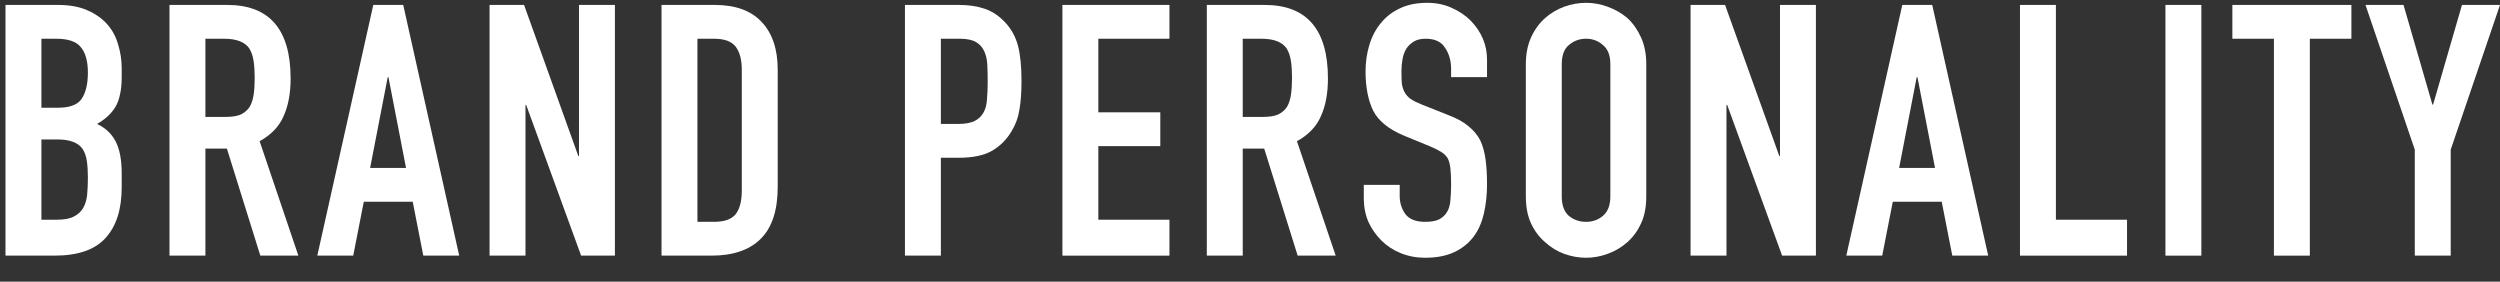 <svg width="142" height="16" viewBox="0 0 142 16" fill="none" xmlns="http://www.w3.org/2000/svg">
<rect x="0" y="0" width="142" height="16" fill="#333333" stroke="none"/>
<g clip-path="url(#clip0_75_1347)">
<path d="M137.16 14.52V8.5L134.36 0.28H136.52L138.16 5.94H138.2L139.84 0.28H142L139.2 8.5V14.52H137.16Z" fill="white"/>
<path d="M129.159 14.52V2.2H126.799V0.28H133.559V2.2H131.199V14.52H129.159Z" fill="white"/>
<path d="M122.997 14.52V0.28H125.037V14.52H122.997Z" fill="white"/>
<path d="M114.735 14.52V0.28H116.775V12.48H120.815V14.52H114.735Z" fill="white"/>
<path d="M109.91 9.54L108.91 4.38H108.87L107.87 9.54H109.91ZM104.87 14.52L108.05 0.28H109.75L112.93 14.52H110.89L110.29 11.46H107.51L106.91 14.52H104.87Z" fill="white"/>
<path d="M96.024 14.52V0.28H97.984L101.064 8.86H101.104V0.28H103.144V14.52H101.224L98.104 5.96H98.064V14.52H96.024Z" fill="white"/>
<path d="M86.668 3.64C86.668 3.067 86.768 2.56 86.968 2.12C87.168 1.68 87.435 1.313 87.768 1.02C88.088 0.74 88.448 0.527 88.848 0.38C89.261 0.233 89.675 0.16 90.088 0.16C90.501 0.16 90.908 0.233 91.308 0.38C91.721 0.527 92.095 0.74 92.428 1.02C92.748 1.313 93.008 1.68 93.208 2.12C93.408 2.56 93.508 3.067 93.508 3.64V11.16C93.508 11.76 93.408 12.274 93.208 12.7C93.008 13.127 92.748 13.48 92.428 13.76C92.095 14.053 91.721 14.274 91.308 14.42C90.908 14.567 90.501 14.64 90.088 14.64C89.675 14.64 89.261 14.567 88.848 14.42C88.448 14.274 88.088 14.053 87.768 13.76C87.435 13.48 87.168 13.127 86.968 12.7C86.768 12.274 86.668 11.76 86.668 11.16V3.64ZM88.708 11.16C88.708 11.653 88.841 12.02 89.108 12.26C89.388 12.487 89.715 12.6 90.088 12.6C90.461 12.6 90.781 12.487 91.048 12.26C91.328 12.02 91.468 11.653 91.468 11.16V3.64C91.468 3.147 91.328 2.787 91.048 2.56C90.781 2.32 90.461 2.2 90.088 2.2C89.715 2.2 89.388 2.32 89.108 2.56C88.841 2.787 88.708 3.147 88.708 3.64V11.16Z" fill="white"/>
<path d="M84.463 4.38H82.423V3.92C82.423 3.453 82.31 3.053 82.083 2.72C81.87 2.373 81.503 2.2 80.983 2.2C80.703 2.2 80.477 2.253 80.303 2.36C80.13 2.467 79.99 2.6 79.883 2.76C79.776 2.933 79.703 3.133 79.663 3.36C79.623 3.573 79.603 3.8 79.603 4.04C79.603 4.32 79.61 4.553 79.623 4.74C79.65 4.927 79.703 5.093 79.783 5.24C79.863 5.387 79.977 5.513 80.123 5.62C80.283 5.727 80.496 5.833 80.763 5.94L82.323 6.56C82.776 6.733 83.143 6.94 83.423 7.18C83.703 7.407 83.923 7.673 84.083 7.98C84.23 8.3 84.33 8.667 84.383 9.08C84.436 9.48 84.463 9.94 84.463 10.46C84.463 11.06 84.403 11.62 84.283 12.14C84.163 12.647 83.97 13.08 83.703 13.44C83.423 13.813 83.056 14.107 82.603 14.32C82.15 14.534 81.597 14.64 80.943 14.64C80.45 14.64 79.99 14.553 79.563 14.38C79.136 14.207 78.77 13.967 78.463 13.66C78.156 13.354 77.91 13 77.723 12.6C77.55 12.187 77.463 11.74 77.463 11.26V10.5H79.503V11.14C79.503 11.514 79.61 11.854 79.823 12.16C80.05 12.454 80.423 12.6 80.943 12.6C81.29 12.6 81.556 12.553 81.743 12.46C81.943 12.354 82.097 12.207 82.203 12.02C82.31 11.834 82.37 11.614 82.383 11.36C82.41 11.094 82.423 10.8 82.423 10.48C82.423 10.107 82.41 9.8 82.383 9.56C82.356 9.32 82.303 9.127 82.223 8.98C82.13 8.833 82.003 8.713 81.843 8.62C81.697 8.527 81.496 8.427 81.243 8.32L79.783 7.72C78.903 7.36 78.31 6.887 78.003 6.3C77.71 5.7 77.563 4.953 77.563 4.06C77.563 3.527 77.636 3.02 77.783 2.54C77.93 2.06 78.15 1.647 78.443 1.3C78.723 0.953 79.076 0.68 79.503 0.48C79.943 0.267 80.463 0.16 81.063 0.16C81.57 0.16 82.03 0.253 82.443 0.44C82.87 0.627 83.237 0.873 83.543 1.18C84.156 1.82 84.463 2.553 84.463 3.38V4.38Z" fill="white"/>
<path d="M70.587 2.2V6.64H71.747C72.107 6.64 72.394 6.594 72.607 6.5C72.821 6.394 72.987 6.247 73.107 6.06C73.214 5.874 73.287 5.647 73.327 5.38C73.367 5.1 73.387 4.78 73.387 4.42C73.387 4.06 73.367 3.747 73.327 3.48C73.287 3.2 73.207 2.96 73.087 2.76C72.834 2.387 72.354 2.2 71.647 2.2H70.587ZM68.547 14.52V0.28H71.827C74.227 0.28 75.427 1.674 75.427 4.46C75.427 5.3 75.294 6.014 75.027 6.6C74.774 7.187 74.321 7.66 73.667 8.02L75.867 14.52H73.707L71.807 8.44H70.587V14.52H68.547Z" fill="white"/>
<path d="M60.345 14.52V0.28H66.425V2.2H62.385V6.38H65.905V8.3H62.385V12.48H66.425V14.52H60.345Z" fill="white"/>
<path d="M51.401 14.52V0.28H54.461C55.021 0.28 55.514 0.354 55.941 0.5C56.367 0.647 56.754 0.907 57.101 1.28C57.447 1.654 57.687 2.094 57.821 2.6C57.954 3.094 58.021 3.767 58.021 4.62C58.021 5.26 57.981 5.8 57.901 6.24C57.834 6.68 57.681 7.094 57.441 7.48C57.161 7.947 56.787 8.314 56.321 8.58C55.854 8.834 55.241 8.96 54.481 8.96H53.441V14.52H51.401ZM53.441 2.2V7.04H54.421C54.834 7.04 55.154 6.98 55.381 6.86C55.607 6.74 55.774 6.574 55.881 6.36C55.987 6.16 56.047 5.914 56.061 5.62C56.087 5.327 56.101 5 56.101 4.64C56.101 4.307 56.094 3.994 56.081 3.7C56.067 3.394 56.007 3.127 55.901 2.9C55.794 2.674 55.634 2.5 55.421 2.38C55.207 2.26 54.901 2.2 54.501 2.2H53.441Z" fill="white"/>
<path d="M37.574 14.52V0.28H40.594C41.767 0.28 42.654 0.6 43.254 1.24C43.867 1.88 44.174 2.787 44.174 3.96V10.62C44.174 11.954 43.847 12.94 43.194 13.58C42.554 14.207 41.627 14.52 40.414 14.52H37.574ZM39.614 2.2V12.6H40.554C41.127 12.6 41.534 12.46 41.774 12.18C42.014 11.887 42.134 11.434 42.134 10.82V3.96C42.134 3.4 42.021 2.967 41.794 2.66C41.567 2.354 41.154 2.2 40.554 2.2H39.614Z" fill="white"/>
<path d="M27.807 14.52V0.28H29.767L32.847 8.86H32.887V0.28H34.927V14.52H33.007L29.887 5.96H29.847V14.52H27.807Z" fill="white"/>
<path d="M23.063 9.54L22.063 4.38H22.023L21.023 9.54H23.063ZM18.023 14.52L21.203 0.28H22.903L26.083 14.52H24.043L23.443 11.46H20.663L20.063 14.52H18.023Z" fill="white"/>
<path d="M11.667 2.2V6.64H12.827C13.187 6.64 13.474 6.594 13.687 6.5C13.9 6.394 14.067 6.247 14.187 6.06C14.294 5.874 14.367 5.647 14.407 5.38C14.447 5.1 14.467 4.78 14.467 4.42C14.467 4.06 14.447 3.747 14.407 3.48C14.367 3.2 14.287 2.96 14.167 2.76C13.914 2.387 13.434 2.2 12.727 2.2H11.667ZM9.627 14.52V0.28H12.907C15.307 0.28 16.507 1.674 16.507 4.46C16.507 5.3 16.374 6.014 16.107 6.6C15.854 7.187 15.4 7.66 14.747 8.02L16.947 14.52H14.787L12.887 8.44H11.667V14.52H9.627Z" fill="white"/>
<path d="M0.312 14.52V0.28H3.292C3.945 0.28 4.498 0.38 4.952 0.58C5.418 0.78 5.798 1.047 6.092 1.38C6.385 1.714 6.592 2.1 6.712 2.54C6.845 2.967 6.912 3.414 6.912 3.88V4.4C6.912 4.787 6.878 5.114 6.812 5.38C6.758 5.647 6.672 5.88 6.552 6.08C6.325 6.454 5.978 6.774 5.512 7.04C5.992 7.267 6.345 7.6 6.572 8.04C6.798 8.48 6.912 9.08 6.912 9.84V10.64C6.912 11.894 6.605 12.854 5.992 13.52C5.392 14.187 4.425 14.52 3.092 14.52H0.312ZM2.352 7.92V12.48H3.232C3.645 12.48 3.965 12.42 4.192 12.3C4.432 12.18 4.612 12.014 4.732 11.8C4.852 11.587 4.925 11.334 4.952 11.04C4.978 10.747 4.992 10.427 4.992 10.08C4.992 9.72 4.972 9.407 4.932 9.14C4.892 8.874 4.812 8.647 4.692 8.46C4.558 8.274 4.378 8.14 4.152 8.06C3.925 7.967 3.625 7.92 3.252 7.92H2.352ZM2.352 2.2V6.12H3.272C3.952 6.12 4.405 5.954 4.632 5.62C4.872 5.274 4.992 4.774 4.992 4.12C4.992 3.48 4.858 3 4.592 2.68C4.338 2.36 3.872 2.2 3.192 2.2H2.352Z" fill="white"/>
</g>
<defs>
<clipPath id="clip0_75_1347">
<rect width="142" height="15" fill="white" transform="translate(0 0.08)"/>
</clipPath>
</defs>
</svg>
